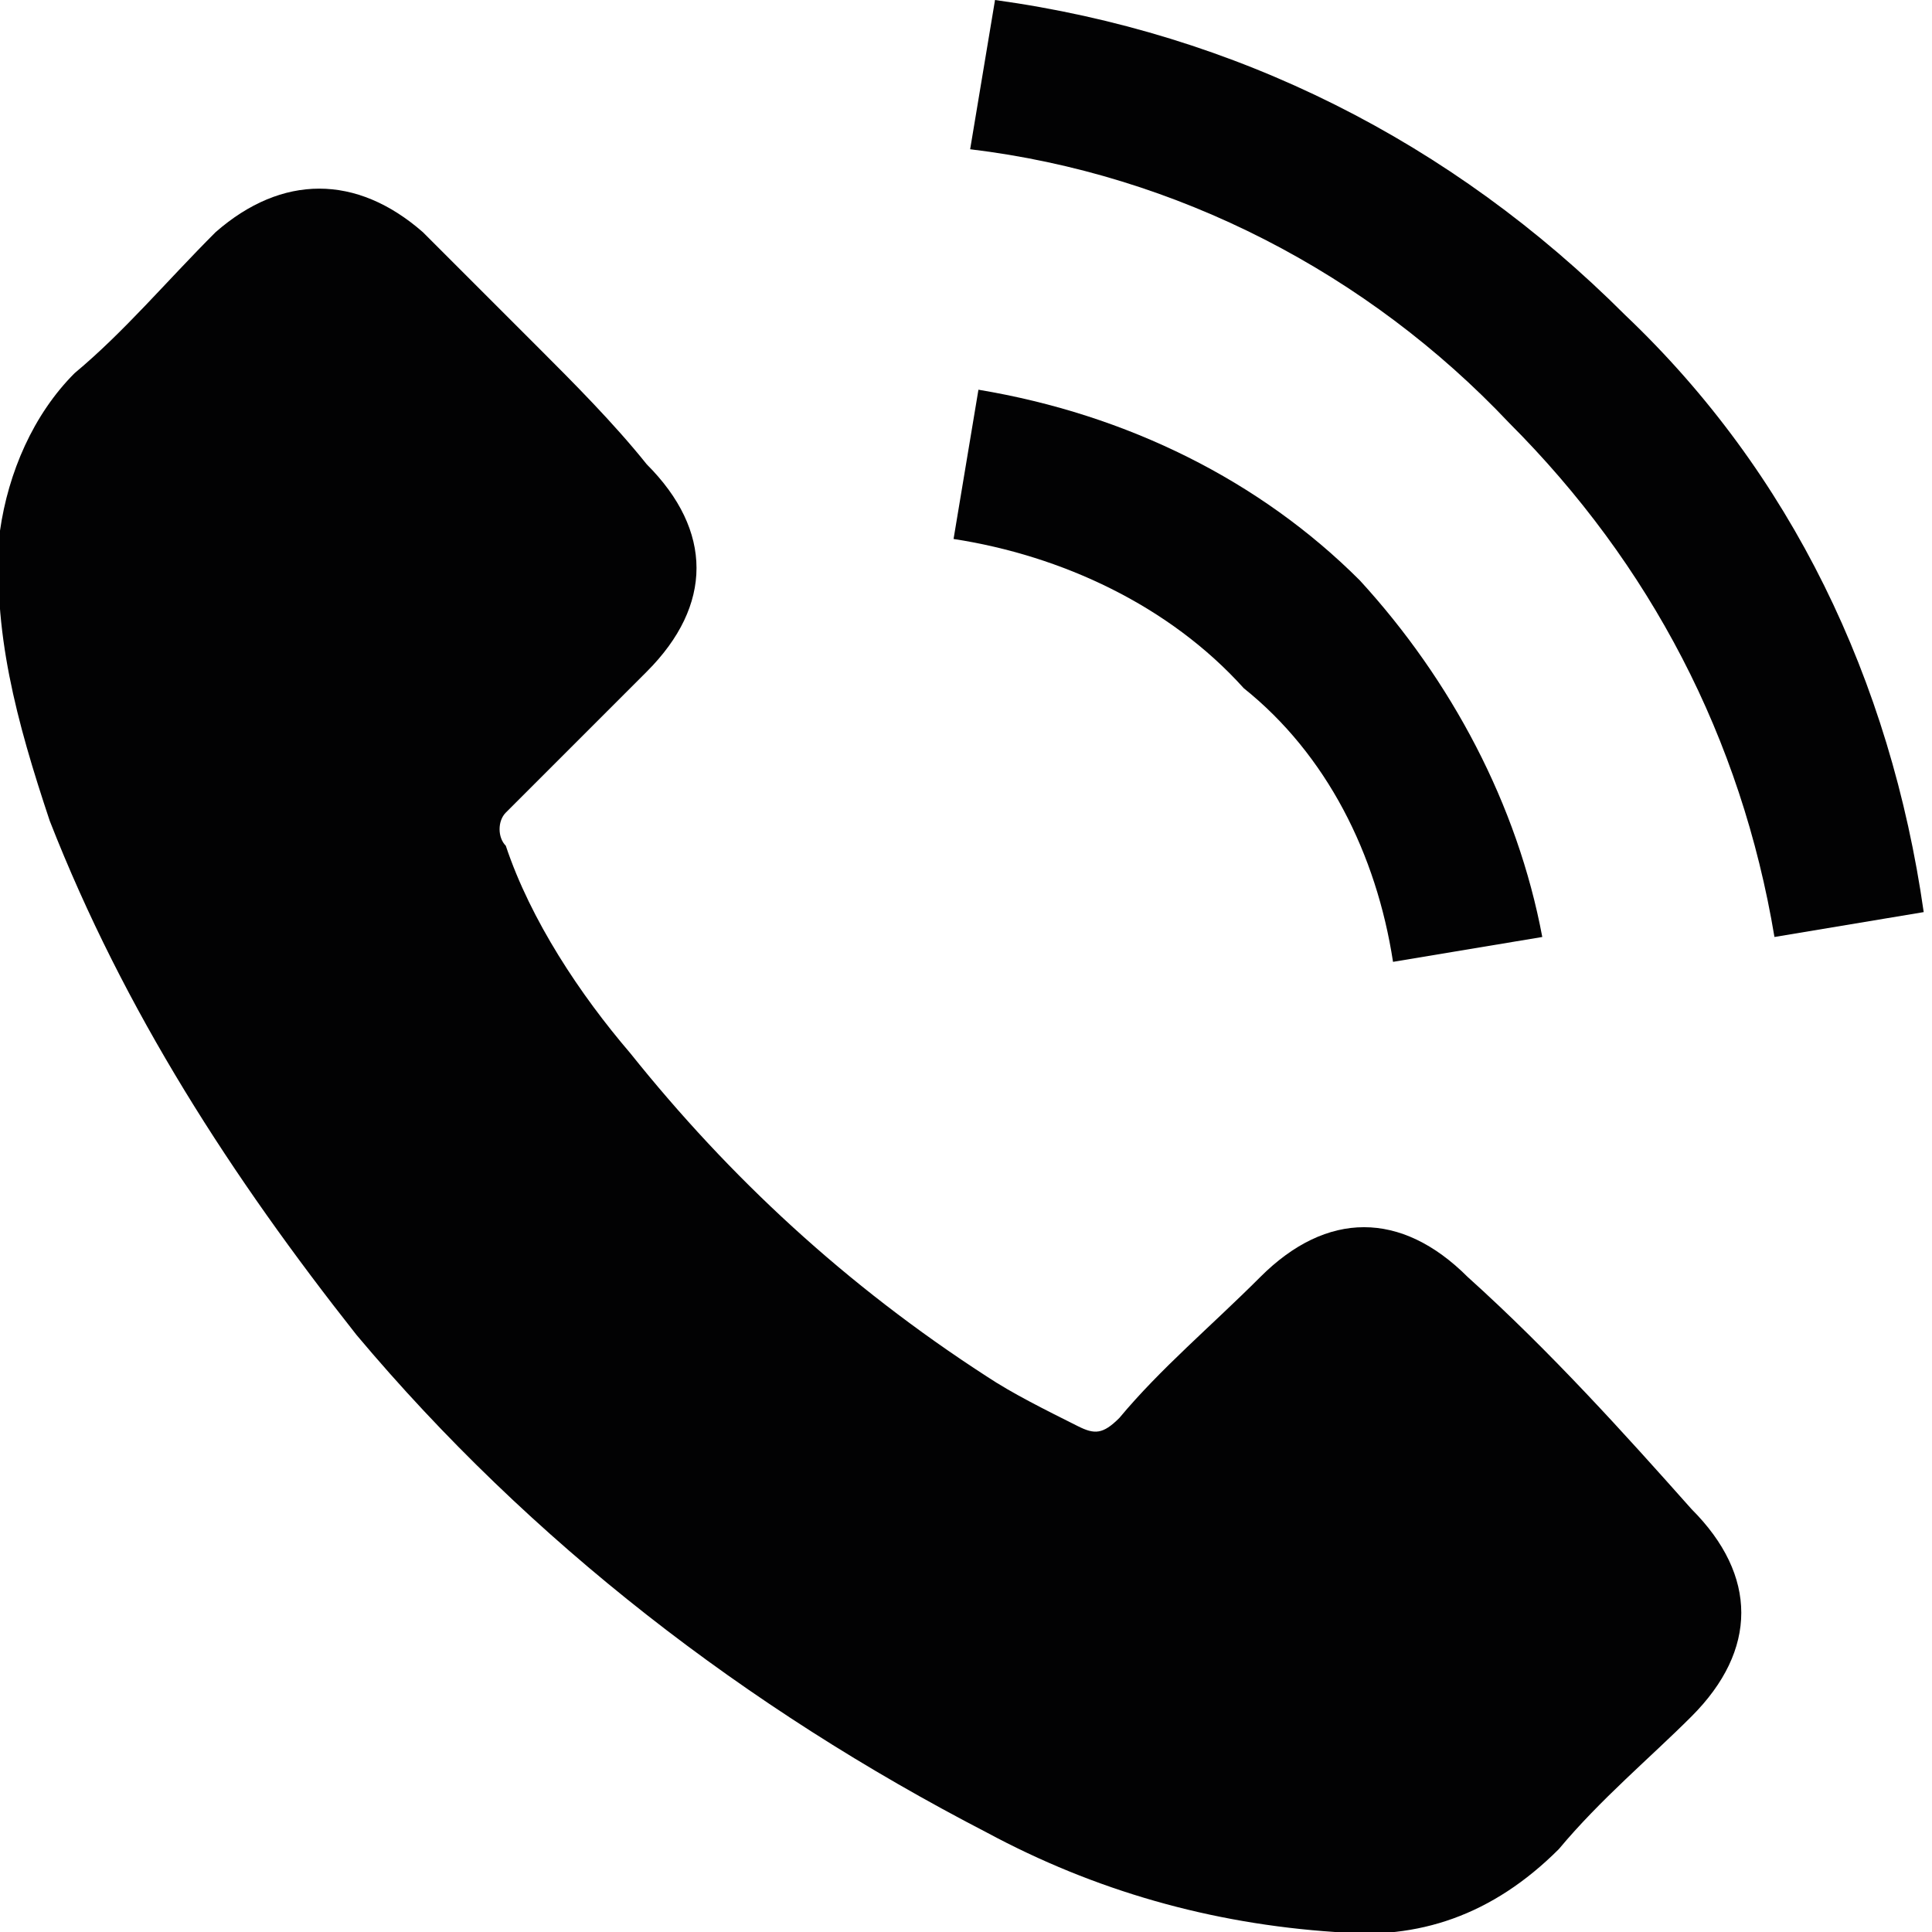 <?xml version="1.0" encoding="utf-8"?>
<!-- Generator: Adobe Illustrator 22.0.1, SVG Export Plug-In . SVG Version: 6.00 Build 0)  -->
<svg version="1.1" id="Capa_1" xmlns="http://www.w3.org/2000/svg" xmlns:xlink="http://www.w3.org/1999/xlink" x="0px" y="0px"
	 viewBox="0 0 23.3 23.3" style="enable-background:new 0 0 23.3 23.3;" xml:space="preserve">
<style type="text/css">
	.st0{fill:#020203;}
</style>
<g>
	<g>
		<path class="st0" d="M17.7,15.4c-0.8-0.8-1.7-0.8-2.5,0c-0.6,0.6-1.2,1.1-1.7,1.7c-0.2,0.2-0.3,0.2-0.5,0.1
			c-0.4-0.2-0.8-0.4-1.1-0.6c-1.7-1.1-3.1-2.4-4.3-3.9C7,12,6.4,11.1,6.1,10.2C6,10.1,6,9.9,6.1,9.8c0.6-0.6,1.1-1.1,1.7-1.7
			c0.8-0.8,0.8-1.7,0-2.5C7.4,5.1,6.9,4.6,6.5,4.2C6,3.7,5.6,3.3,5.1,2.8c-0.8-0.7-1.7-0.7-2.5,0C2,3.4,1.5,4,0.9,4.5
			C0.4,5,0.1,5.7,0,6.4c-0.1,1.2,0.2,2.3,0.6,3.5c0.9,2.3,2.2,4.3,3.7,6.2c2.1,2.5,4.7,4.5,7.6,6c1.3,0.7,2.7,1.1,4.2,1.2
			c1,0.1,1.9-0.2,2.7-1c0.5-0.6,1.1-1.1,1.6-1.6c0.8-0.8,0.8-1.7,0-2.5C19.6,17.3,18.7,16.3,17.7,15.4z"/>
		<path class="st0" d="M16.8,11.6l1.8-0.3c-0.3-1.6-1.1-3.1-2.2-4.3c-1.2-1.2-2.8-2-4.6-2.3l-0.3,1.8c1.3,0.2,2.6,0.8,3.5,1.8
			C16,9.1,16.6,10.3,16.8,11.6z"/>
		<path class="st0" d="M19.6,3.8C17.5,1.7,14.9,0.4,12,0l-0.3,1.8c2.5,0.3,4.8,1.5,6.5,3.3c1.7,1.7,2.8,3.8,3.2,6.2l1.8-0.3
			C22.8,8.2,21.6,5.7,19.6,3.8z"/>
	</g>
</g>
</svg>
